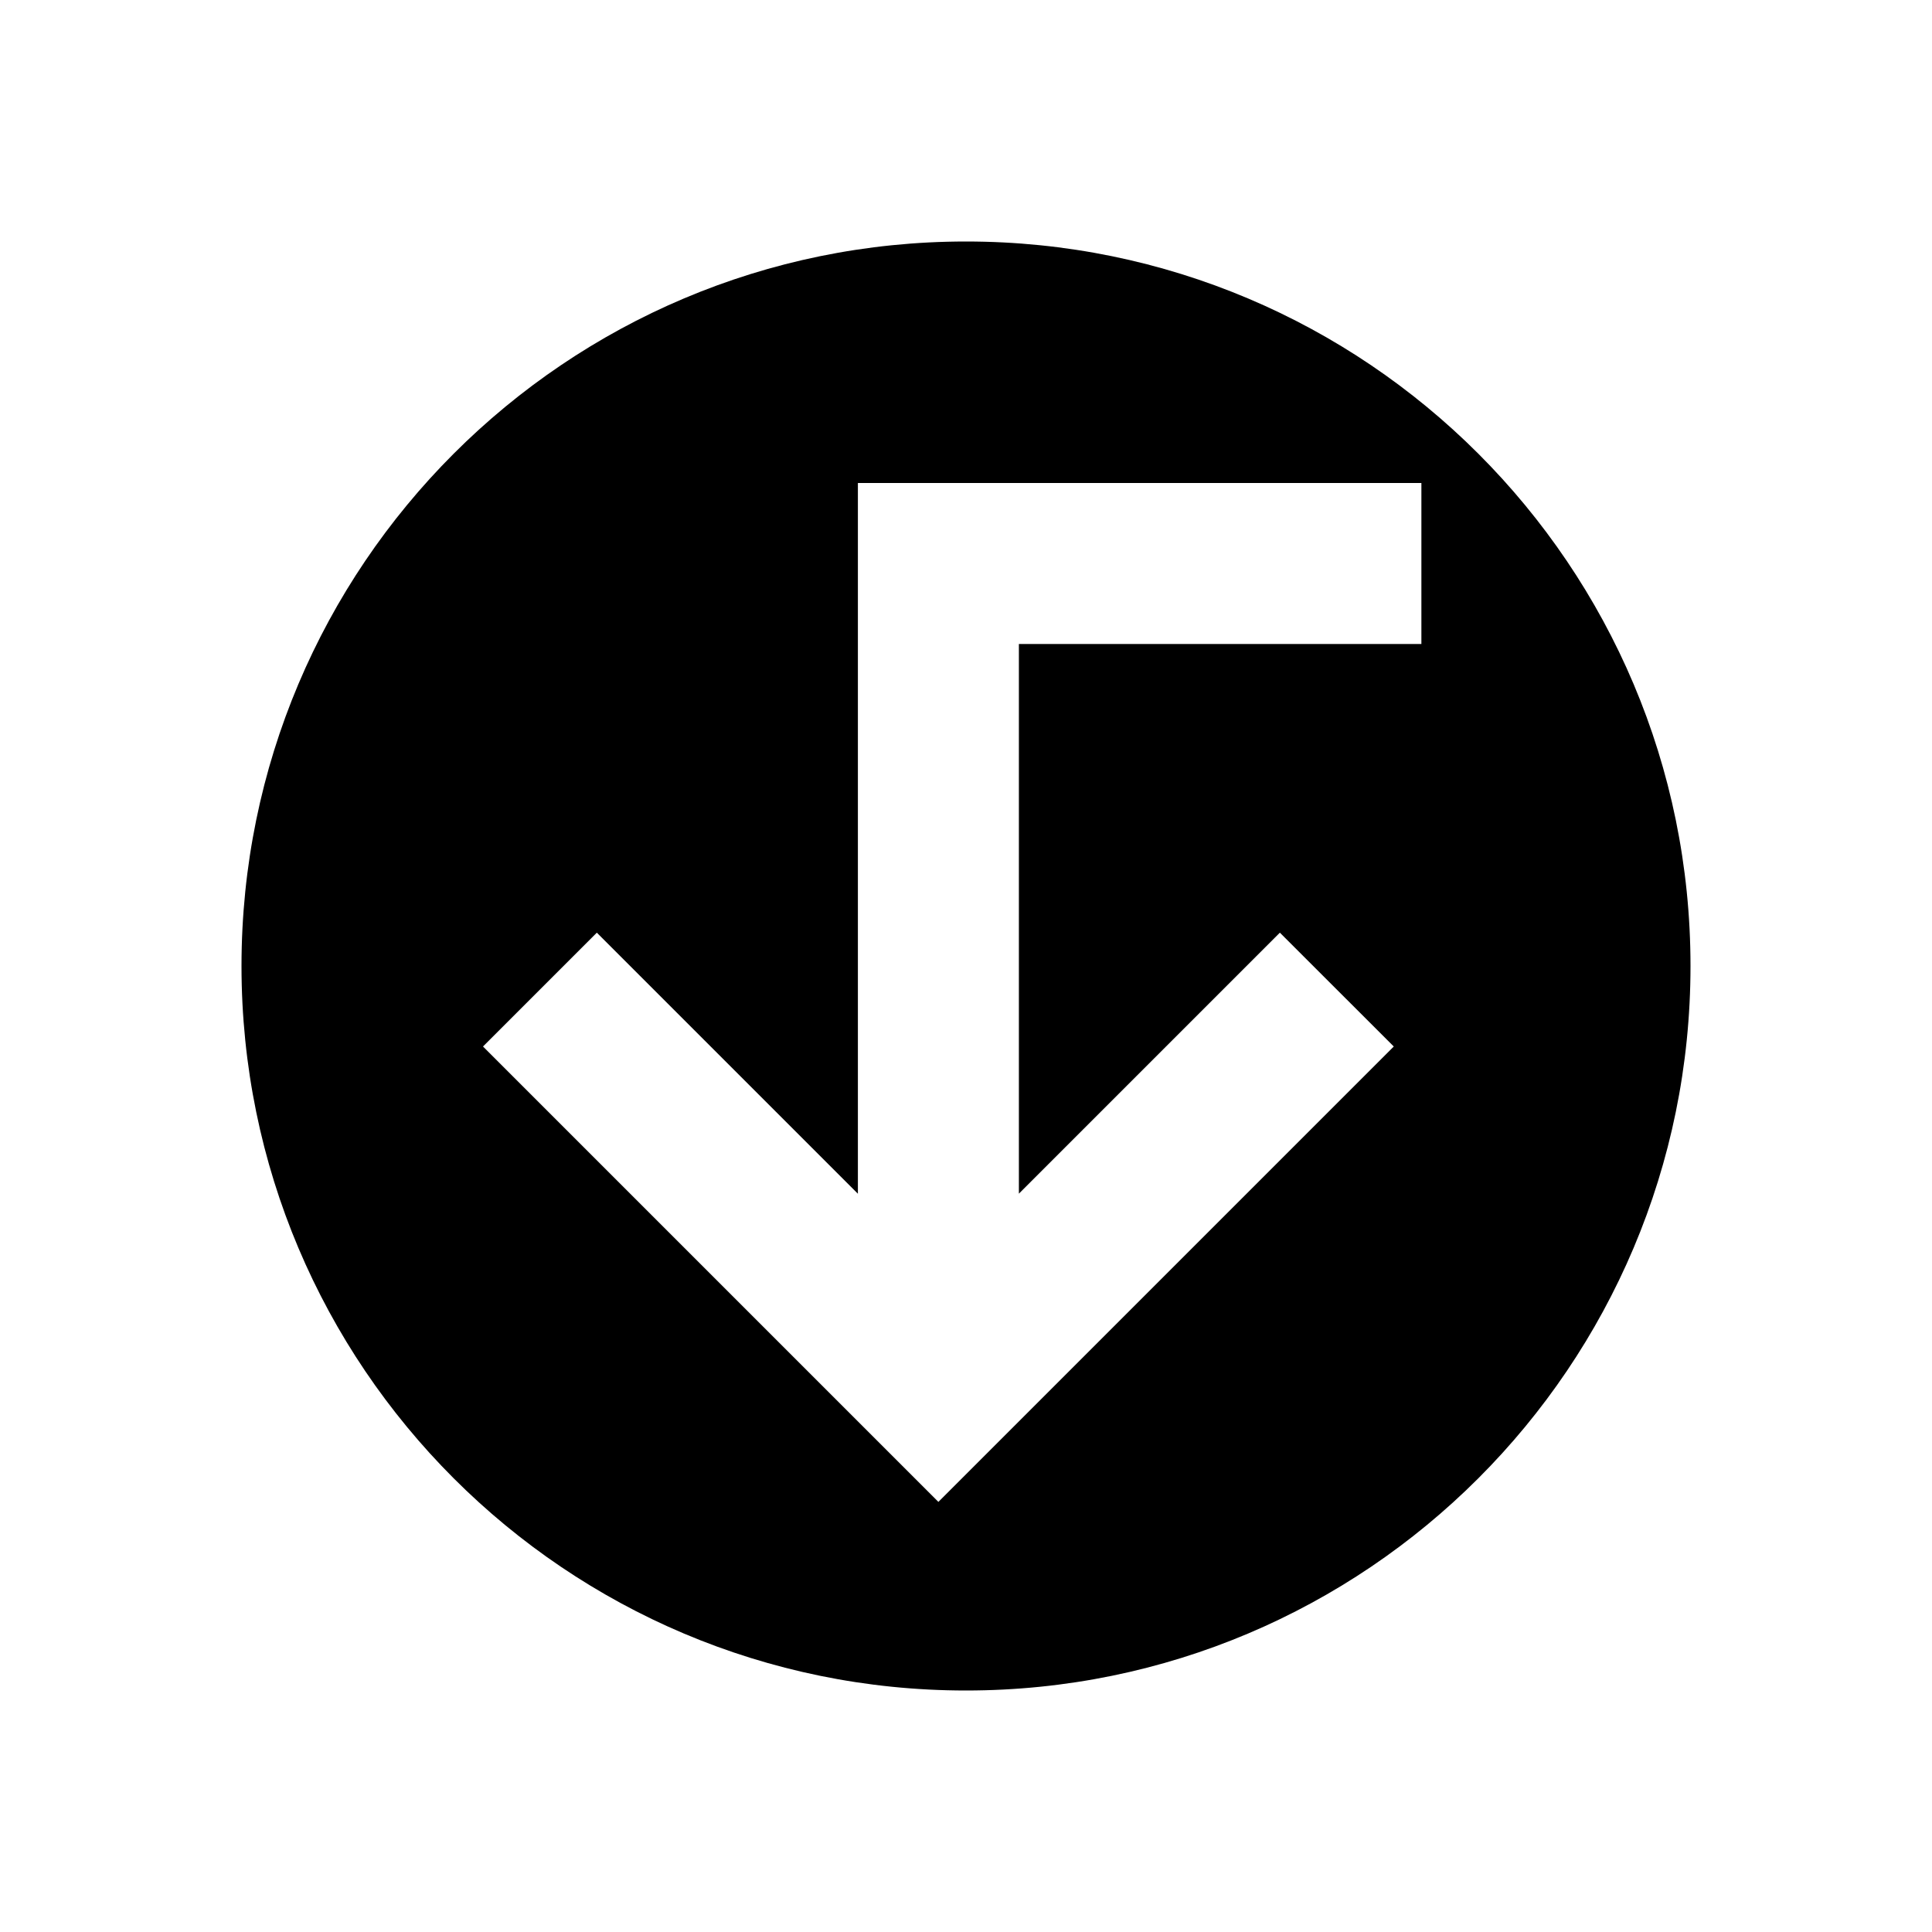 <svg width="24" height="24" viewBox="0 0 24 24" fill="none" xmlns="http://www.w3.org/2000/svg">
<path fill-rule="evenodd" clip-rule="evenodd" d="M12 21C16.971 21 21 16.971 21 12C21 7.029 16.971 3 12 3C7.029 3 3 7.029 3 12C3 16.971 7.029 21 12 21ZM6 13L11.657 18.657L17.314 13L15.899 11.586L12.657 14.828V8H17.657V6H10.657V14.829L7.414 11.586L6 13Z" fill="black"/>
</svg>
